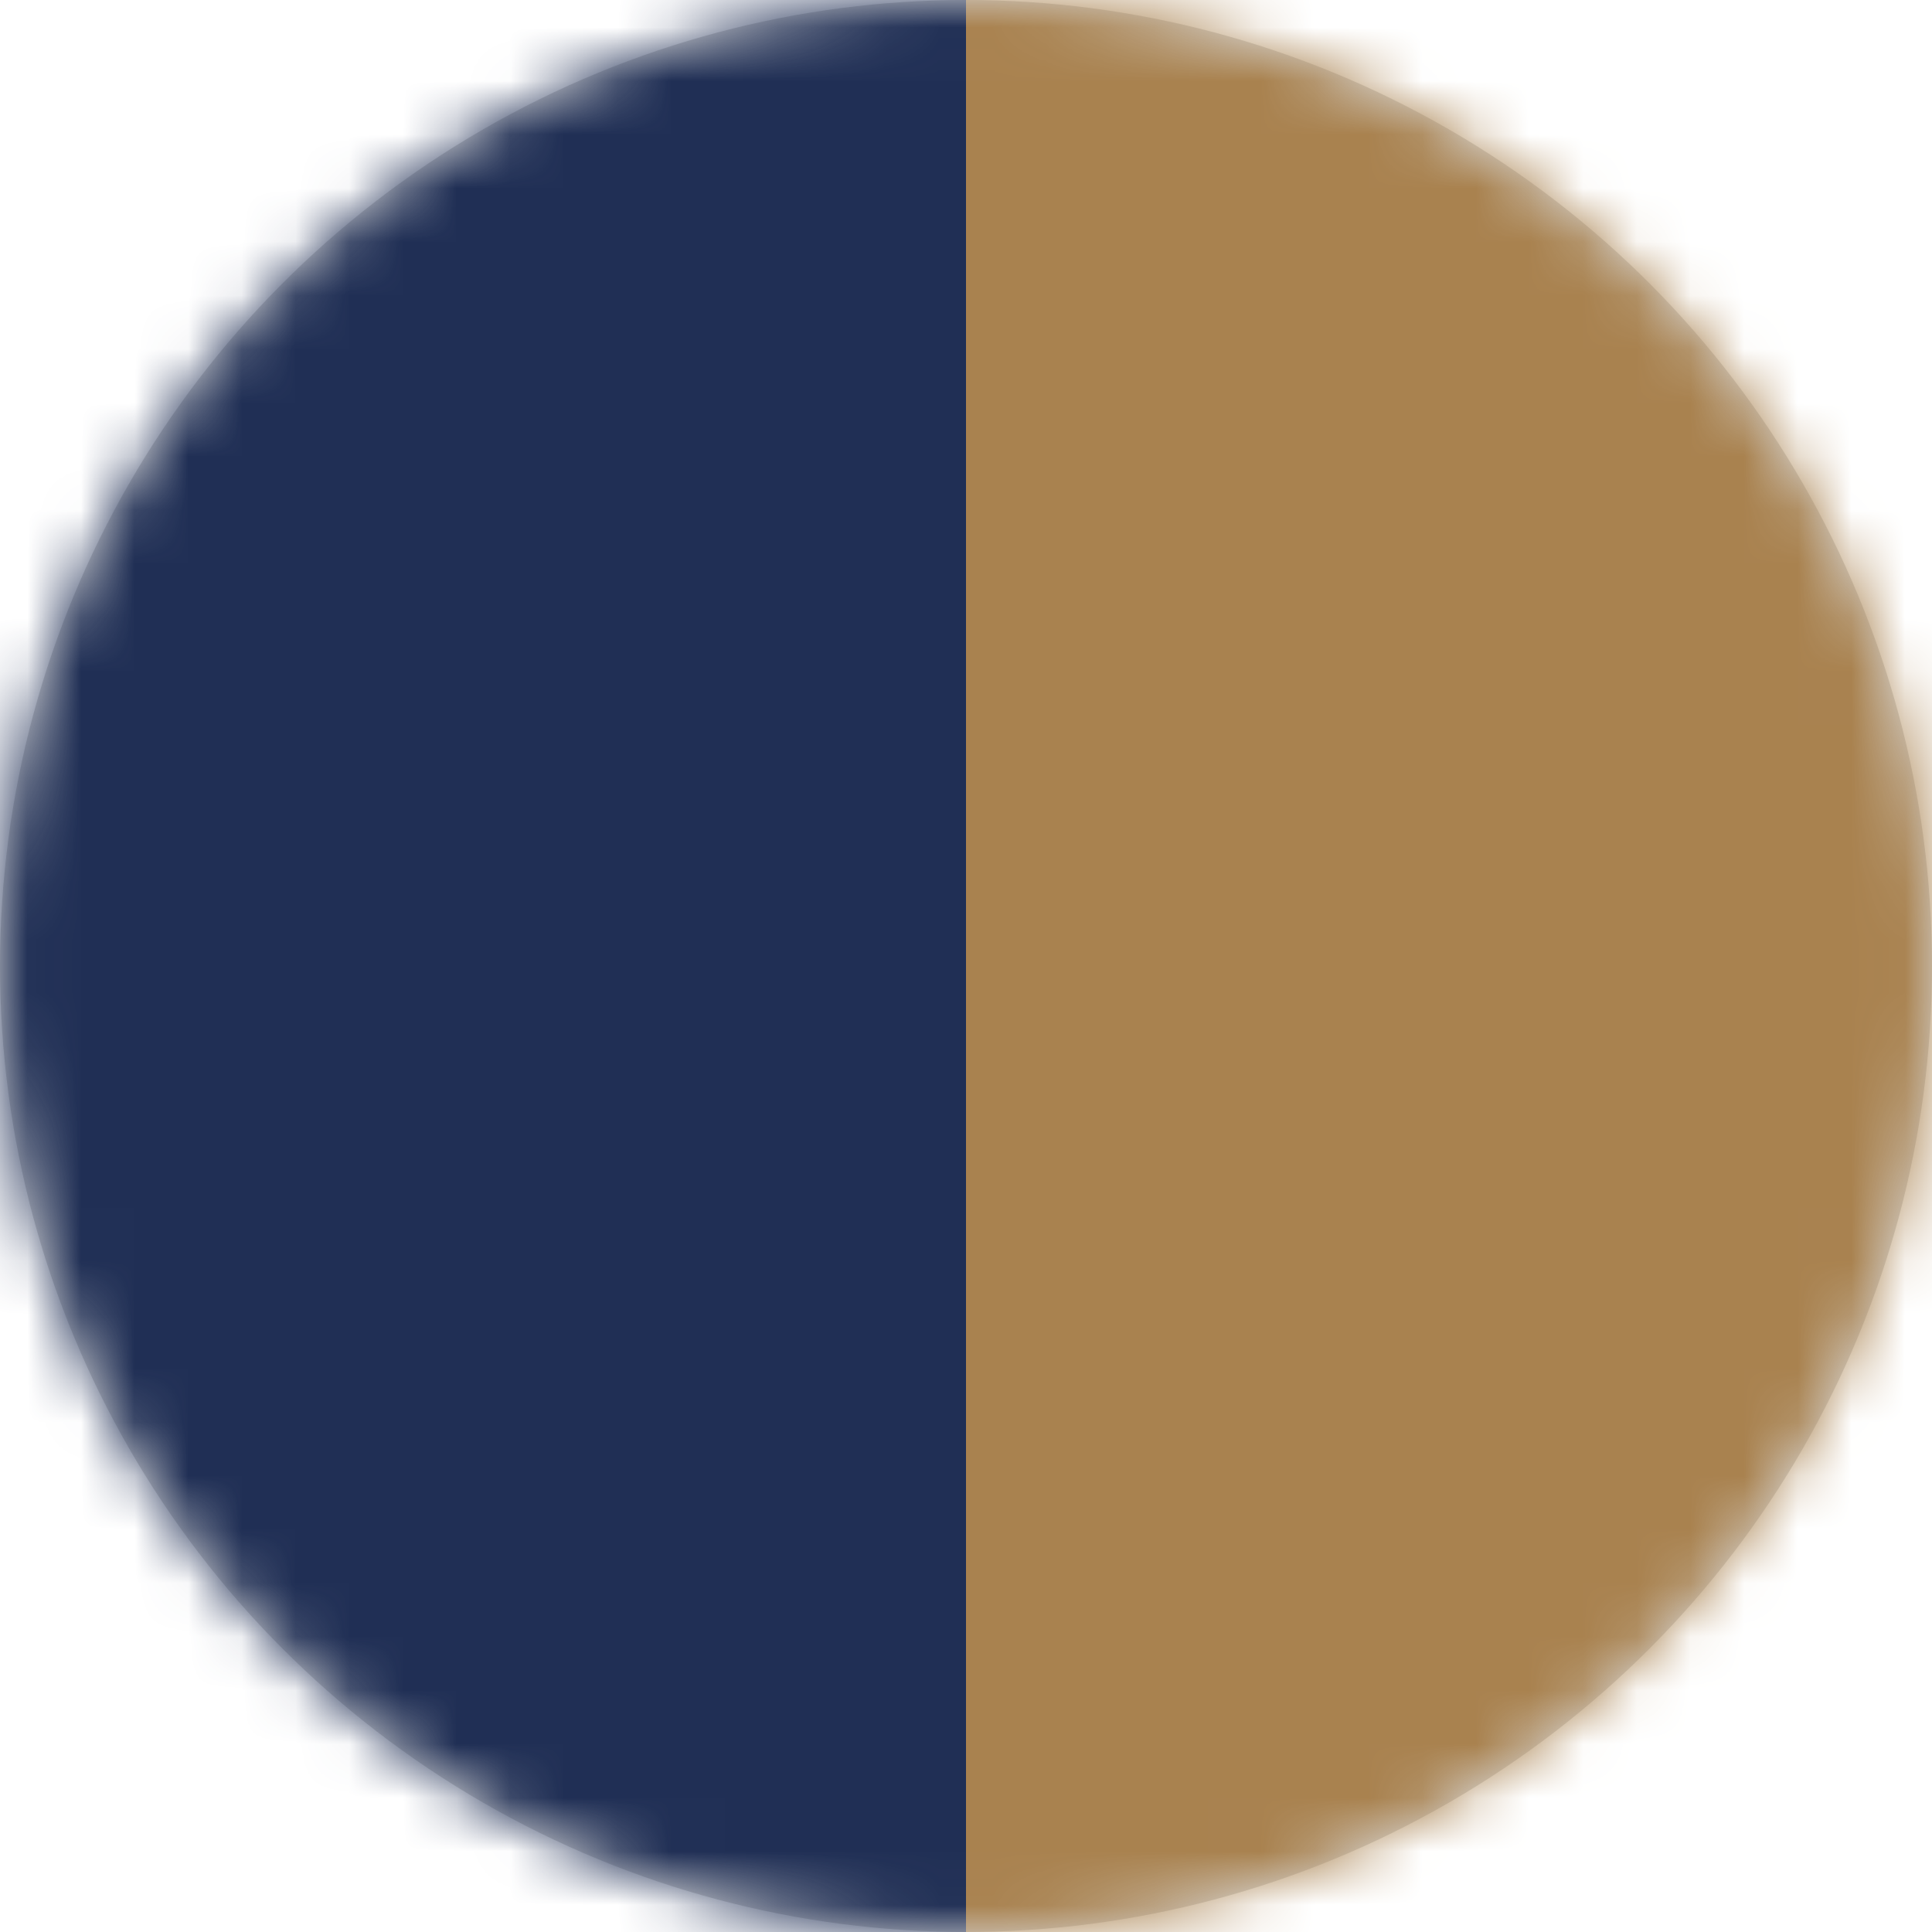 <?xml version="1.0" encoding="UTF-8"?>
<svg width="36px" height="36px" viewBox="0 0 36 36" version="1.1" xmlns="http://www.w3.org/2000/svg" xmlns:xlink="http://www.w3.org/1999/xlink">
    <!-- Generator: Sketch 44 (41411) - http://www.bohemiancoding.com/sketch -->
    <title>Group</title>
    <desc>Created with Sketch.</desc>
    <defs>
        <circle id="path-1" cx="18" cy="18" r="18"></circle>
    </defs>
    <g id="Page-1" stroke="none" stroke-width="1" fill="none" fill-rule="evenodd">
        <g id="Artboard" transform="translate(-842, -2708)">
            <g id="Bamboo-Copy-40" transform="translate(798, 2672)">
                <g id="color" transform="translate(40, 36)">
                    <g id="Group" transform="translate(4, 0)">
                        <mask id="mask-2" fill="white">
                            <use xlink:href="#path-1"></use>
                        </mask>
                        <use id="Oval" fill="#D8D8D8" xlink:href="#path-1"></use>
                        <g id="Group-2" mask="url(#mask-2)">
                            <g transform="translate(-2, -8)" id="Rectangle">
                                <rect fill="#202F55" x="0" y="0" width="20" height="51"></rect>
                                <rect fill="#A9824F" x="20" y="0" width="20" height="51"></rect>
                            </g>
                        </g>
                    </g>
                </g>
            </g>
        </g>
    </g>
</svg>